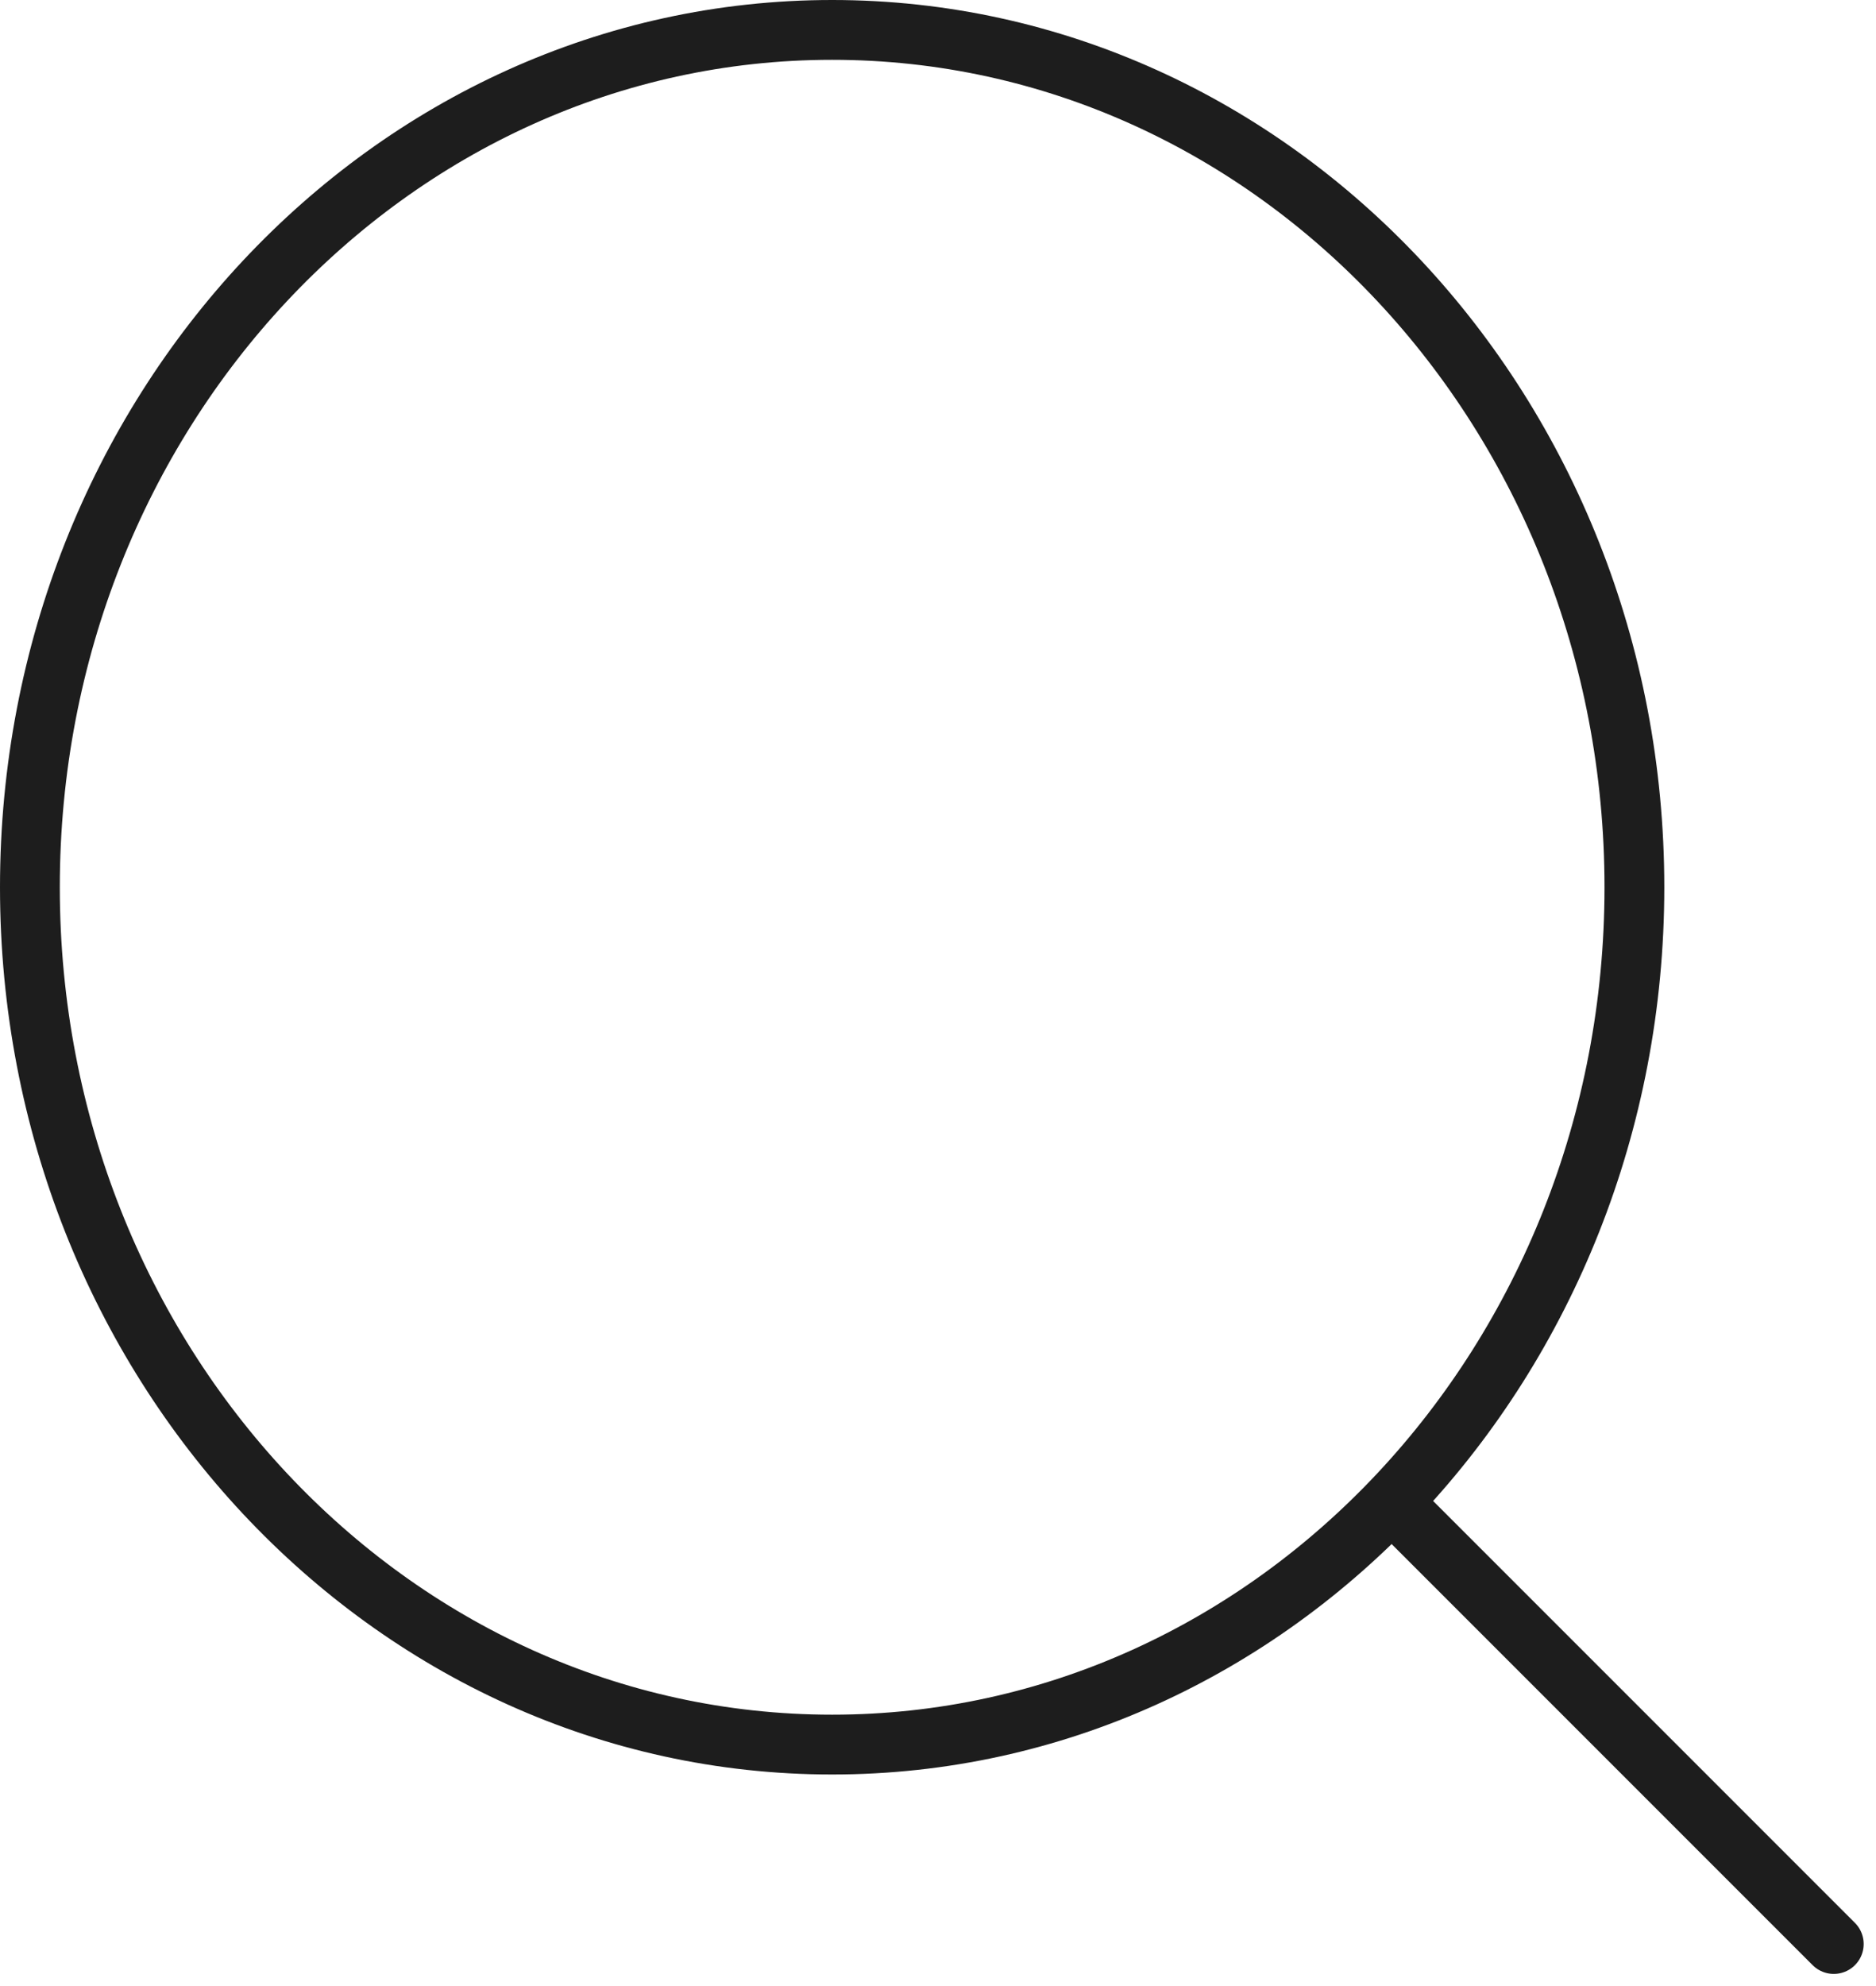 <svg xmlns="http://www.w3.org/2000/svg" width="31.37" height="33.207" viewBox="0 0 31.37 33.207">
  <g id="Icon_feather-search" data-name="Icon feather-search" transform="translate(-4 -4)">
    <path id="Path_426" data-name="Path 426" d="M31.33,18.833c0,7.916-6.006,14.333-13.415,14.333S4.5,26.749,4.5,18.833,10.506,4.5,17.915,4.5,31.33,10.917,31.33,18.833Z" transform="translate(0)" fill="none" stroke="#1d1d1d" stroke-linecap="round" stroke-linejoin="round" stroke-width="1"/>
    <path id="Path_427" data-name="Path 427" d="M32.273,32.273l-7.3-7.3" transform="translate(2.391 4.227)" fill="none" stroke="#1d1d1d" stroke-linecap="round" stroke-linejoin="round" stroke-width="1"/>
  </g>
</svg>
